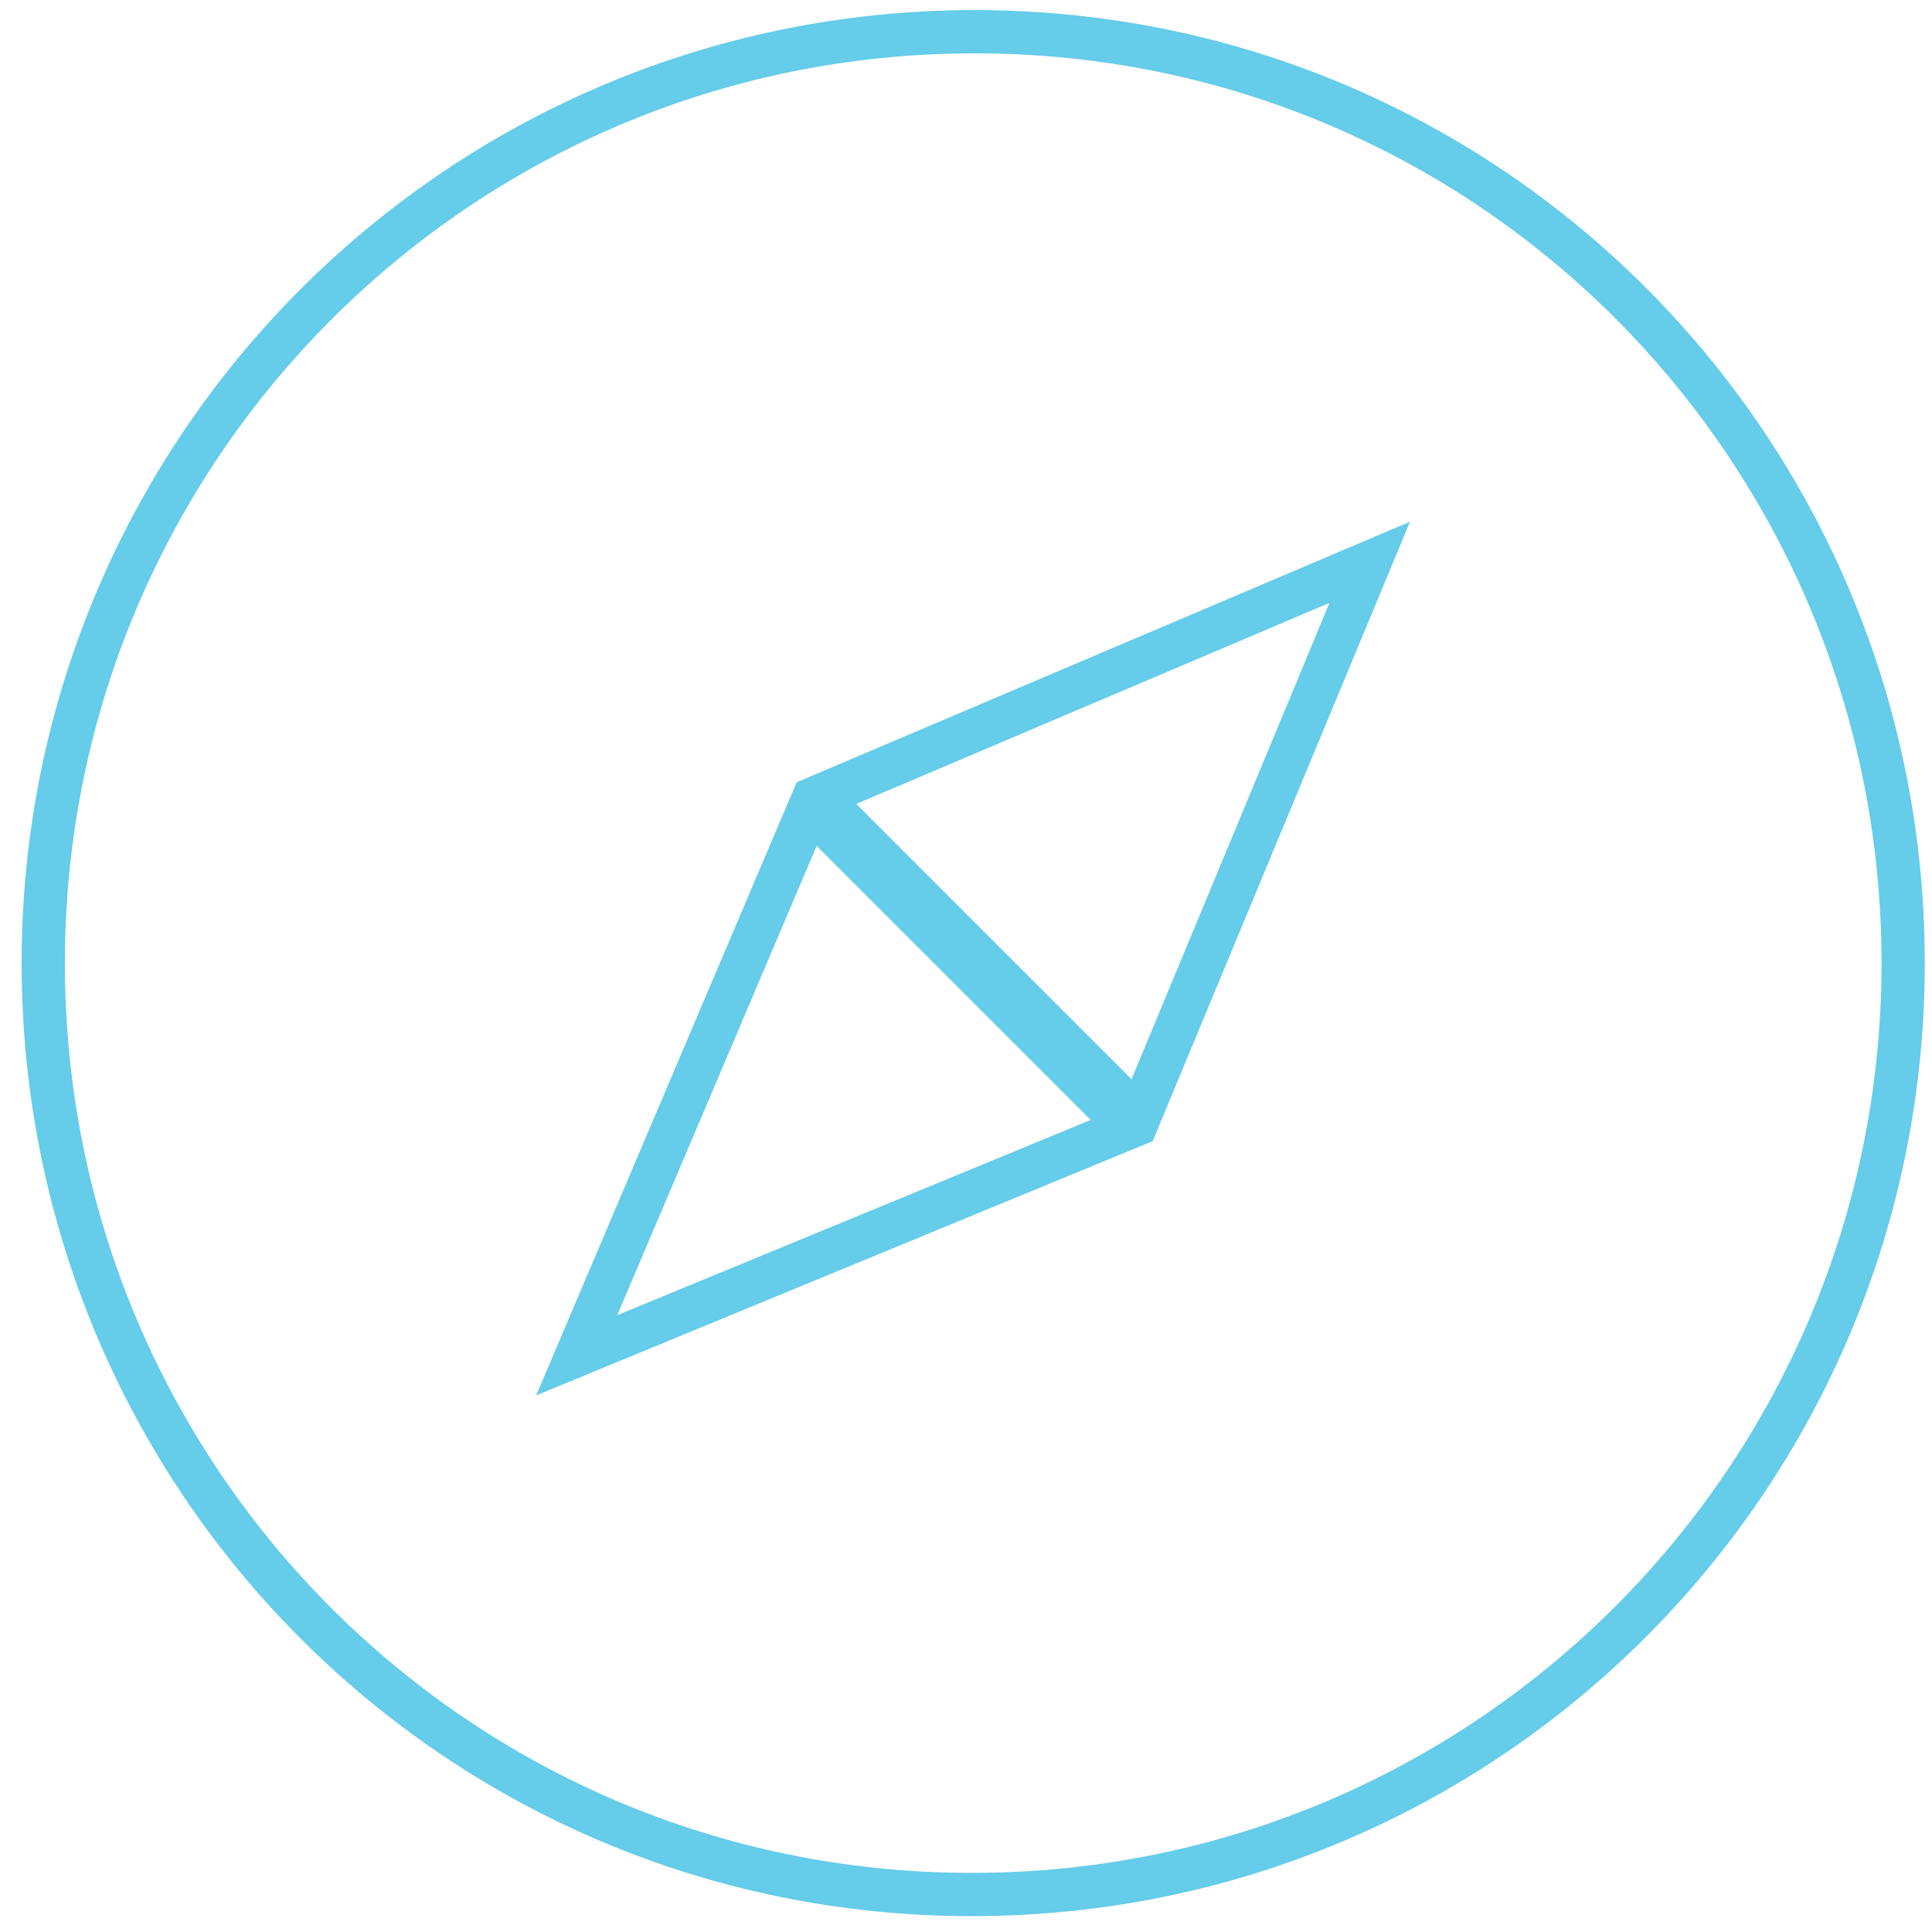 <?xml version="1.0" encoding="utf-8"?>
<!-- Generator: Adobe Illustrator 27.8.1, SVG Export Plug-In . SVG Version: 6.00 Build 0)  -->
<svg version="1.1" id="Layer_1" xmlns="http://www.w3.org/2000/svg" xmlns:xlink="http://www.w3.org/1999/xlink" x="0px" y="0px"
	 width="67px" height="67px" viewBox="0 0 67 67" style="enable-background:new 0 0 67 67;" xml:space="preserve">
<style type="text/css">
	.st0{fill:none;stroke:#65CCE9;stroke-width:1.5;}
	.st1{fill:none;stroke:#65CCE9;stroke-width:2;}
</style>
<g>
	<path class="st0" d="M66,33.4c0,17.8-14.4,32.3-32.3,32.3S1.5,51.2,1.5,33.4c0-17.8,14.4-32.3,32.3-32.3S66,15.6,66,33.4z"/>
	<path class="st0" d="M39.4,39l-19.4,8l8.2-19.3l19.3-8.2L39.4,39z"/>
	<path class="st1" d="M28.1,27.7L39.4,39"/>
</g>
</svg>
